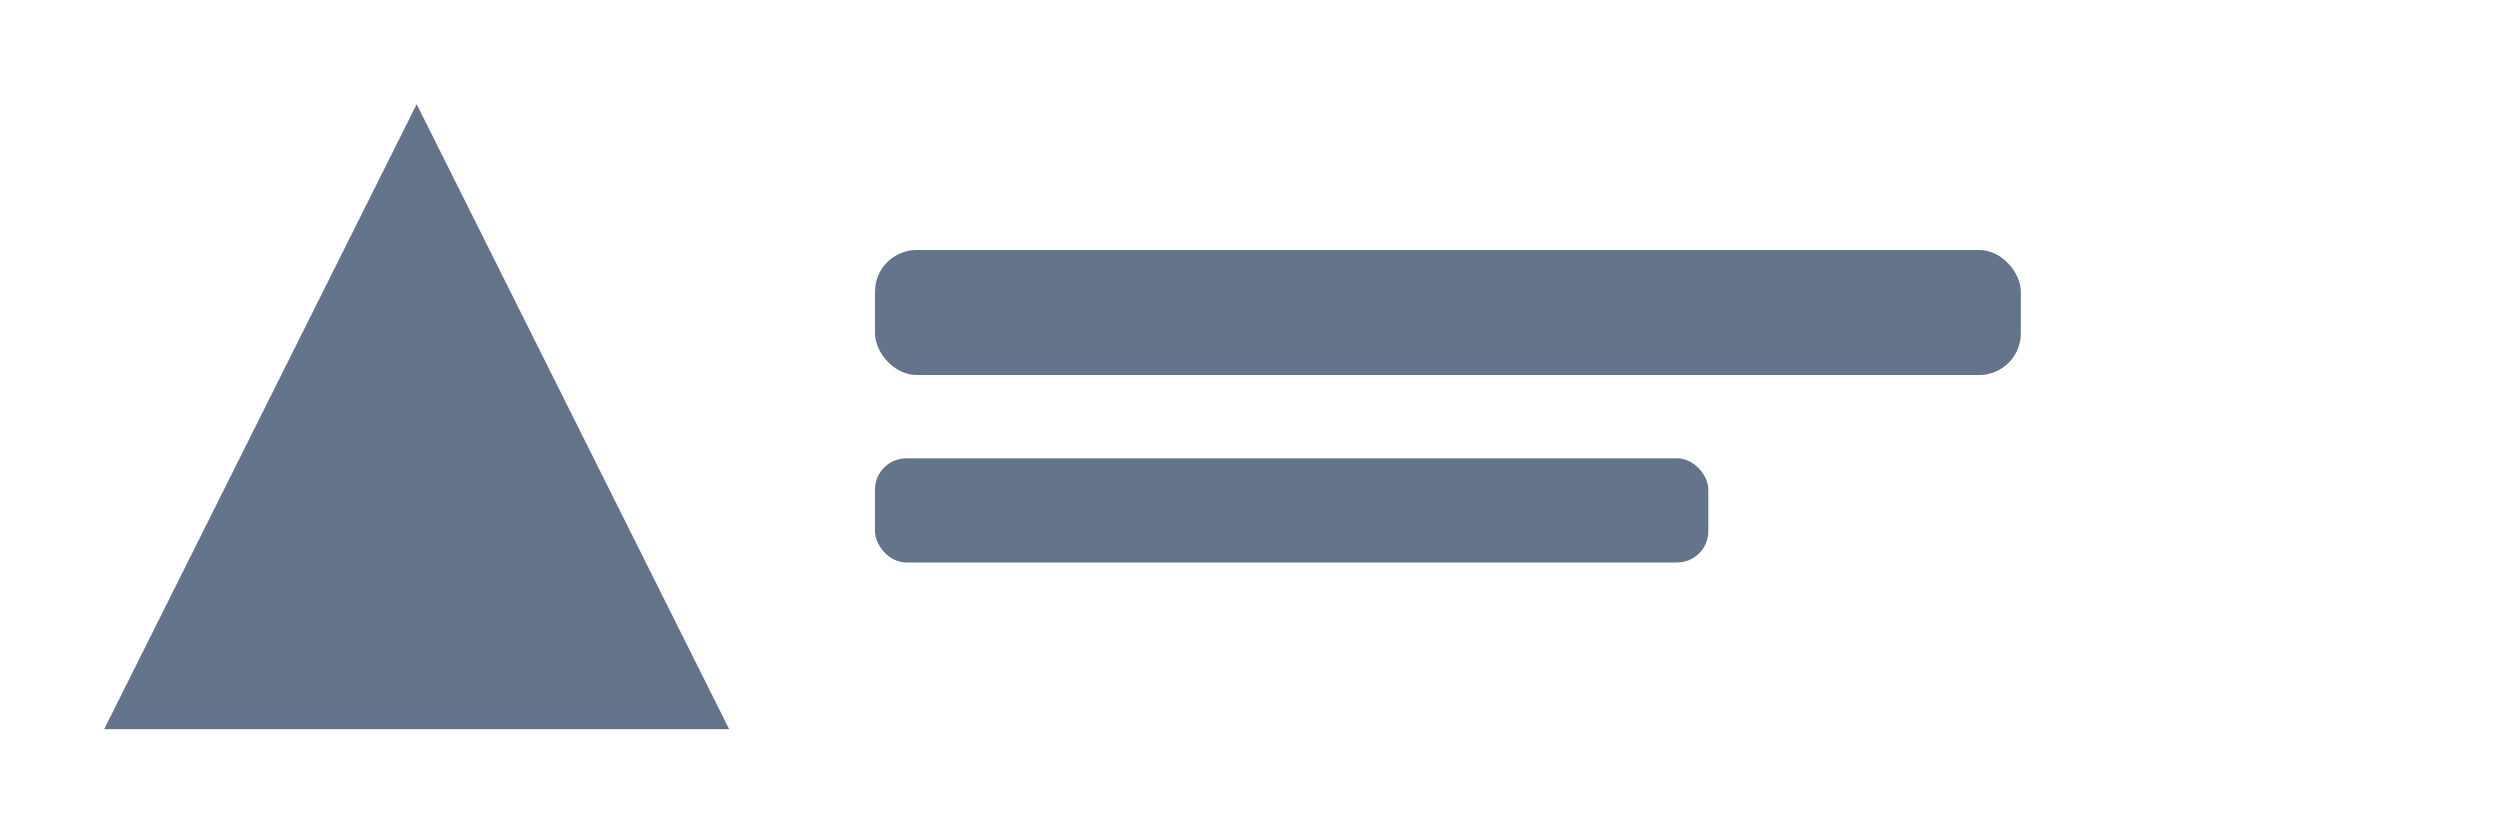 <svg xmlns="http://www.w3.org/2000/svg" viewBox="0 0 120 40" fill="#64748b">
  <polygon points="20,5 35,35 5,35"/>
  <rect x="42" y="12" width="55" height="6" rx="2"/>
  <rect x="42" y="22" width="40" height="5" rx="1.5"/>
</svg>

